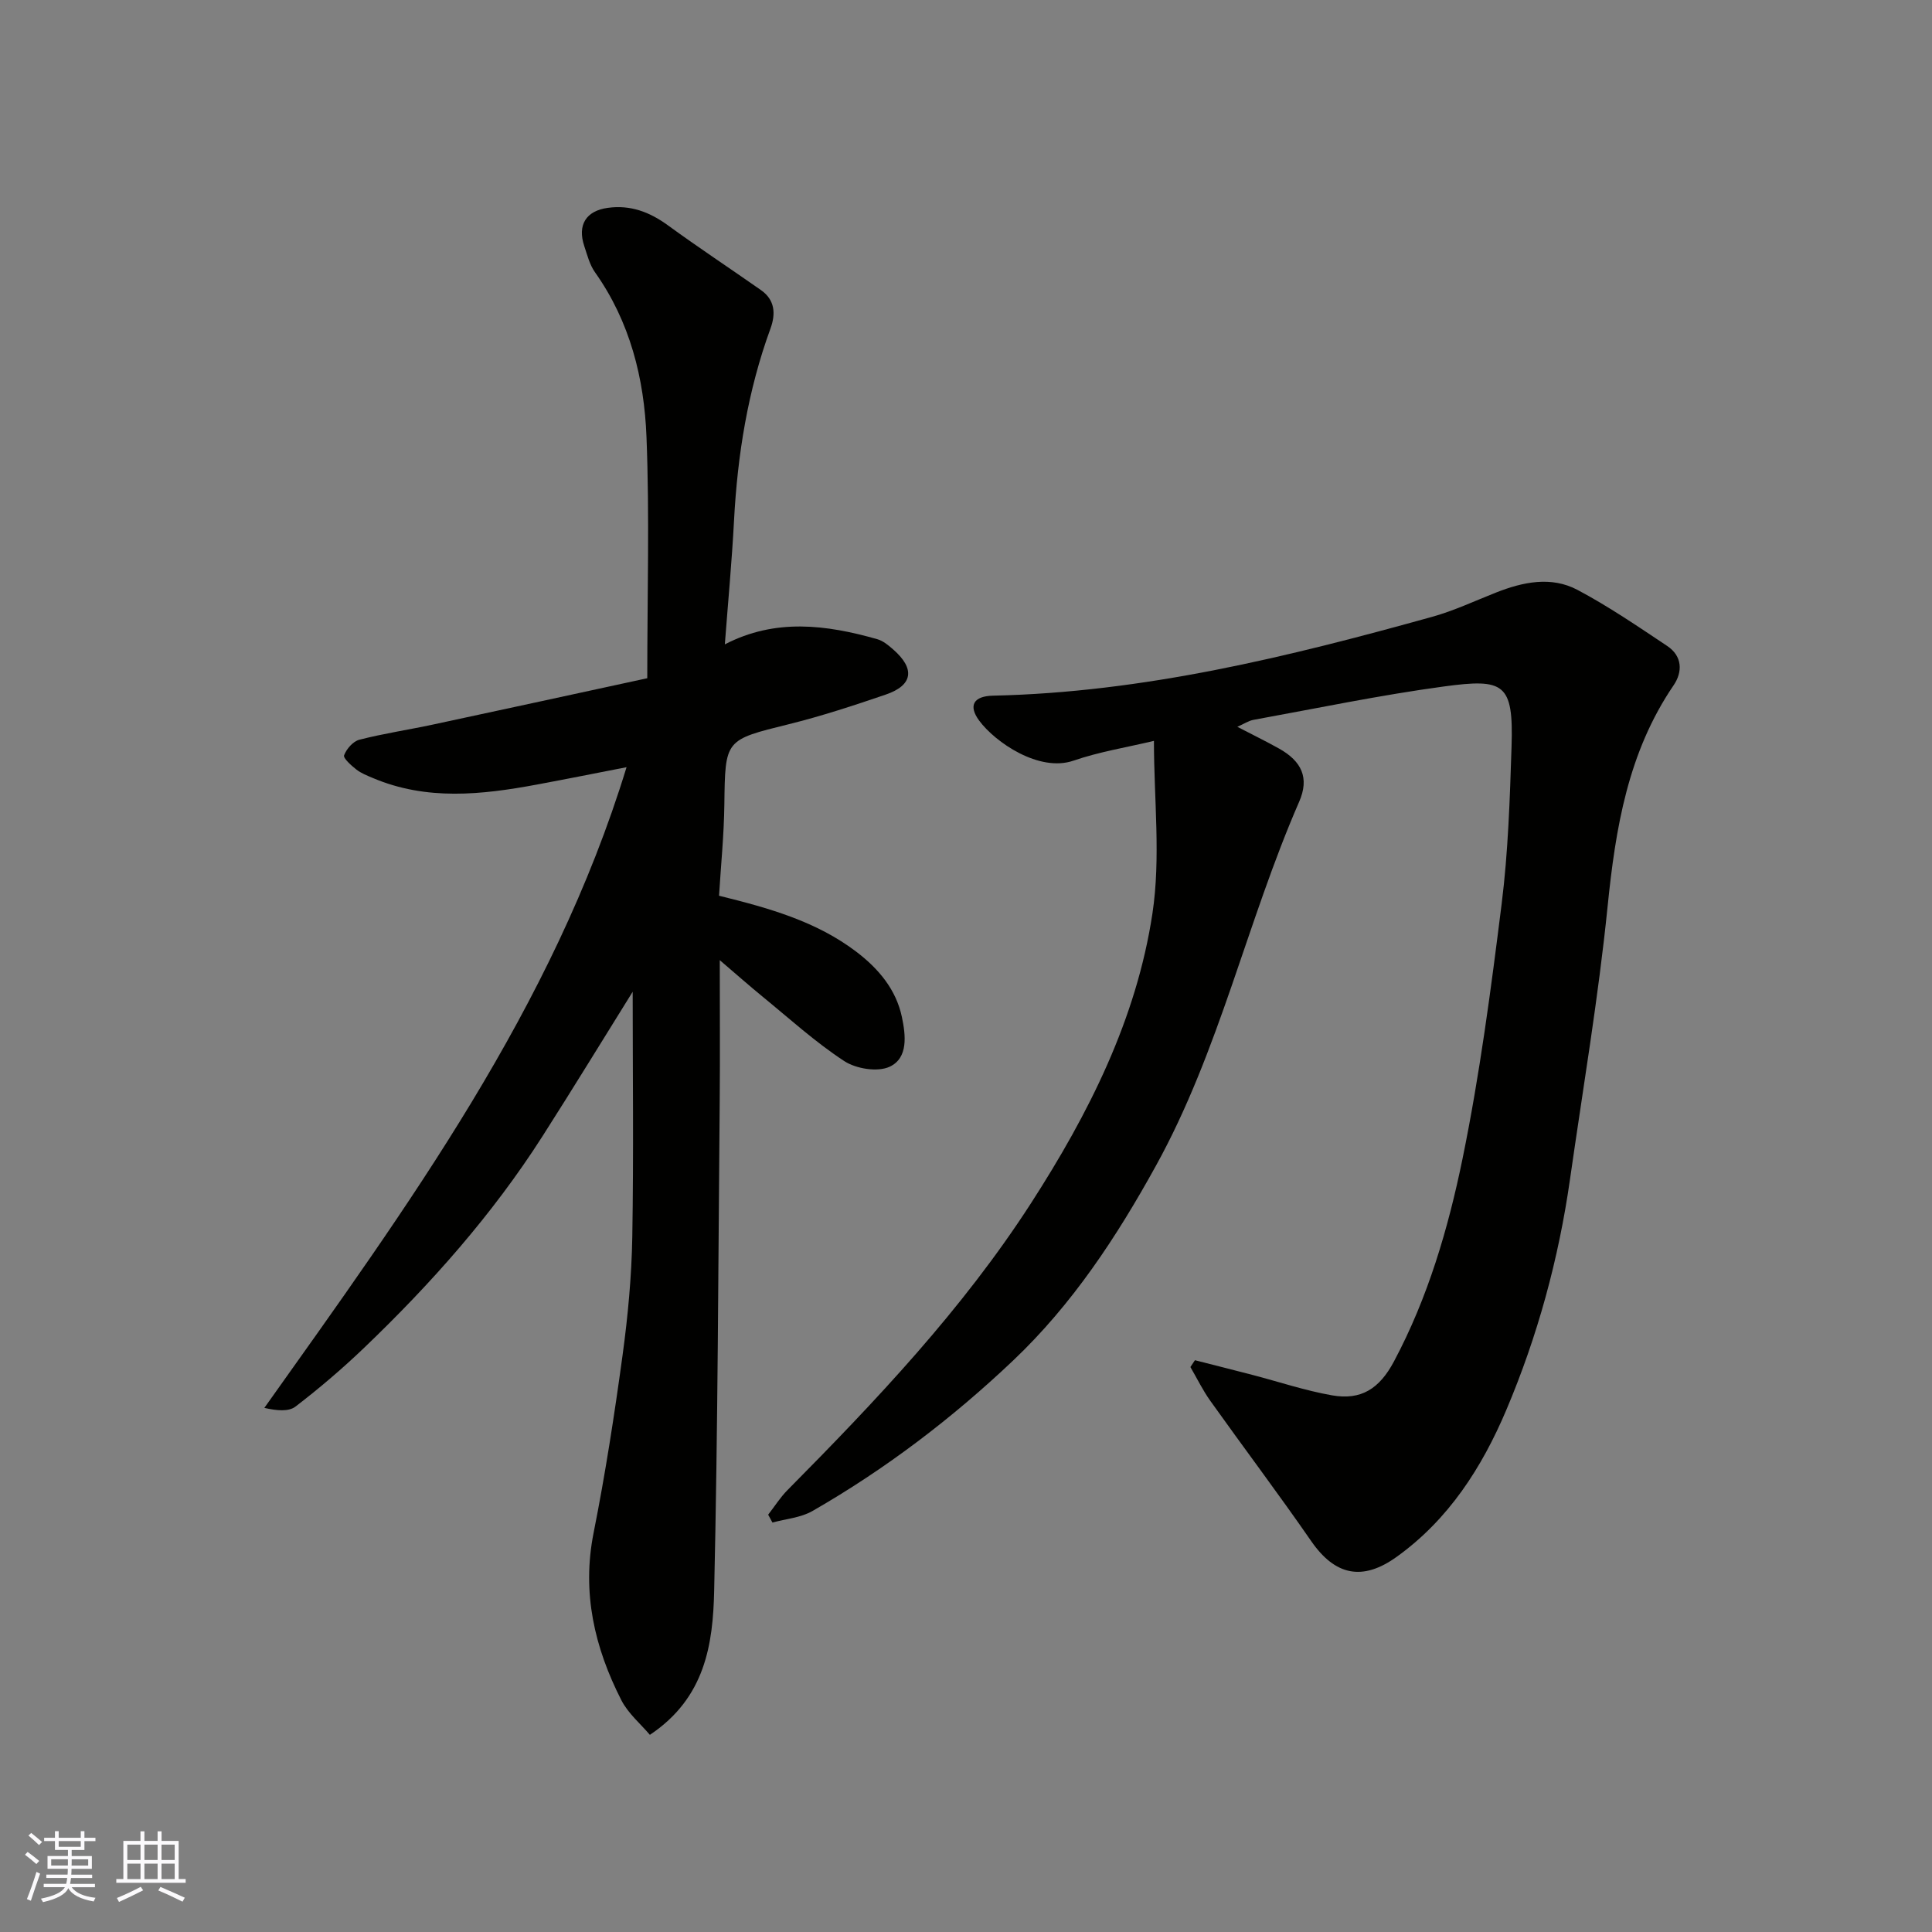 <svg enable-background="new 0 0 400 400" viewBox="0 0 400 400" xmlns="http://www.w3.org/2000/svg"><rect x="0" y="0" width="400" height="400" fill="#808080" stroke="none"/><path d="m256.18 150.48c3.15 1.64 5.93 2.99 8.63 4.5 4.7 2.63 6.32 6.08 4.17 11.01-10.81 24.77-16.49 51.53-29.67 75.39-8.13 14.73-17.28 28.65-29.53 40.28-12.64 11.99-26.45 22.5-41.57 31.18-2.42 1.39-5.5 1.62-8.28 2.39-.3-.54-.59-1.08-.89-1.63 1.33-1.7 2.49-3.57 4-5.09 18.33-18.51 36.21-37.38 50.42-59.4 11.94-18.52 21.83-38.1 25.14-59.99 1.75-11.58.31-23.64.31-35.73-5.7 1.36-11.34 2.26-16.64 4.09-7.13 2.47-16.24-3.82-19.53-8.27-2.32-3.13-1.18-5.09 2.85-5.18 31.17-.68 61.14-8.04 90.94-16.33 4.53-1.26 8.84-3.3 13.23-5.03 5.57-2.19 11.4-3.42 16.84-.54 6.45 3.42 12.51 7.57 18.6 11.63 3.11 2.08 3.21 5.33 1.29 8.14-9.44 13.86-12.01 29.56-13.66 45.84-1.91 18.85-5.09 37.58-7.77 56.36-2.35 16.52-6.72 32.55-13.22 47.88-5.03 11.85-11.91 22.62-22.68 30.35-7.07 5.08-12.75 3.88-17.69-3.26-6.78-9.8-13.96-19.32-20.88-29.03-1.57-2.2-2.76-4.66-4.13-7.01.31-.47.63-.94.94-1.41 3.96 1.01 7.92 2 11.87 3.03 5.5 1.43 10.93 3.26 16.51 4.24 6.04 1.06 9.81-1.37 12.82-7.01 7.04-13.21 11.23-27.51 14.2-41.97 3.57-17.42 5.89-35.11 8.1-52.77 1.35-10.78 1.7-21.71 2.05-32.58.42-13.09-1.52-14.12-13.96-12.44-13.23 1.79-26.34 4.53-39.48 6.92-1.03.19-1.96.83-3.33 1.44z" fill="#010100"/><path d="m130.99 205.33c-5.99 9.61-12.25 19.86-18.72 29.99-10.35 16.18-23.02 30.45-36.85 43.7-4.51 4.32-9.28 8.39-14.23 12.19-1.43 1.1-3.88.86-6.46.28 29.68-41.77 59.71-82.73 74.99-132.65-6.23 1.21-12.4 2.45-18.59 3.6-11.41 2.12-22.8 3.36-33.93-1.36-1.18-.5-2.42-.98-3.41-1.75-1.05-.83-2.77-2.35-2.55-2.95.49-1.32 1.86-2.9 3.17-3.23 5.03-1.29 10.2-2.06 15.29-3.15 14.76-3.16 29.51-6.37 44.31-9.58 0-17.31.48-33.64-.16-49.93-.47-12.15-3.41-23.89-10.67-34.13-1.1-1.55-1.59-3.55-2.21-5.4-1.47-4.4.37-7.32 4.89-7.93 4.68-.64 8.63.86 12.41 3.61 6.33 4.61 12.87 8.93 19.28 13.42 2.91 2.04 3.08 4.91 1.97 7.96-4.7 12.85-6.83 26.17-7.55 39.78-.45 8.52-1.25 17.02-1.9 25.61 10.45-5.43 21-4.08 31.57-1.07 1.2.34 2.3 1.26 3.27 2.11 4.6 4.01 4.12 7.43-1.54 9.36-6.62 2.26-13.28 4.45-20.06 6.13-13.25 3.28-13.17 3.13-13.34 16.66-.08 6.25-.71 12.48-1.1 18.85 10.31 2.55 20.17 5.3 28.49 11.65 4.55 3.48 8.17 7.77 9.37 13.47.78 3.72 1.36 8.46-2.53 10.28-2.48 1.16-6.95.44-9.4-1.16-6.01-3.93-11.39-8.83-16.98-13.4-2.74-2.24-5.39-4.59-8.8-7.5 0 10.26.07 19.53-.01 28.8-.3 33.93-.38 67.87-1.15 101.79-.25 10.97-1.81 22.13-13.31 29.8-1.89-2.24-4.49-4.41-5.91-7.18-5.55-10.89-8.21-22.25-5.74-34.65 2.42-12.16 4.31-24.43 5.99-36.72 1.11-8.14 1.88-16.38 2.02-24.59.29-17.08.08-34.15.08-50.71z" fill="#010100"/><g fill="#fbfafc"><path d="m5.17 384 .55-.58c.85.61 1.65 1.24 2.4 1.87l-.59.64c-.83-.73-1.62-1.37-2.36-1.93m1.22 9.53-.82-.34c.71-1.76 1.37-3.64 1.98-5.63.24.13.5.25.76.36-.6 1.67-1.24 3.54-1.92 5.61m-.5-13.5.57-.54c.56.44 1.31 1.06 2.26 1.87l-.64.64c-.68-.66-1.41-1.32-2.19-1.97m3.25.46h2.24v-1.36h.77v1.36h4.57v-1.36h.76v1.36h2.28v.69h-2.28v1.84h-2.64v1.26h4.18v2.64h-4.21c0 .45-.02.86-.05 1.21h4.32v.69h-4.38c-.04.34-.1.75-.19 1.22h5.15v.69h-4.82c.87 1.19 2.51 1.92 4.93 2.19-.17.31-.3.57-.37.76-2.77-.49-4.52-1.41-5.26-2.76-.56 1.26-2.3 2.23-5.24 2.9-.12-.24-.26-.48-.43-.72 2.73-.55 4.38-1.34 4.96-2.38h-4.38v-.69h4.65c.1-.38.17-.79.21-1.22h-4.32v-.69h4.4c.03-.34.05-.75.05-1.21h-4.2v-2.64h4.23v-1.26h-2.69v-1.84h-2.24zm1.46 4.46v1.29h3.45c.01-.4.02-.57.01-.53v-.32-.45h-3.46zm1.55-2.59h4.57v-1.19h-4.57zm6.11 2.59h-3.42v.77c-.01.19-.01.37-.02.53h3.44z"/><path d="m32.63 379.16h.82v1.98h3.54v7.89h1.45v.78h-14.36v-.78h1.46v-7.89h3.54v-1.98h.82v1.98h2.73zm-3.49 11.48.5.73c-1.61.82-3.28 1.63-5 2.41-.13-.27-.28-.55-.44-.82 1.75-.72 3.4-1.49 4.94-2.32m-2.78-5.55h2.73v-3.18h-2.73zm0 3.95h2.73v-3.2h-2.73zm3.54-3.95h2.73v-3.18h-2.73zm0 3.95h2.73v-3.2h-2.73zm7.89 4.68c-1.84-.92-3.51-1.7-5.02-2.32l.45-.73c1.89.8 3.57 1.55 5.04 2.23zm-1.62-11.81h-2.73v3.18h2.73zm-2.73 7.13h2.73v-3.2h-2.73z"/></g></svg>